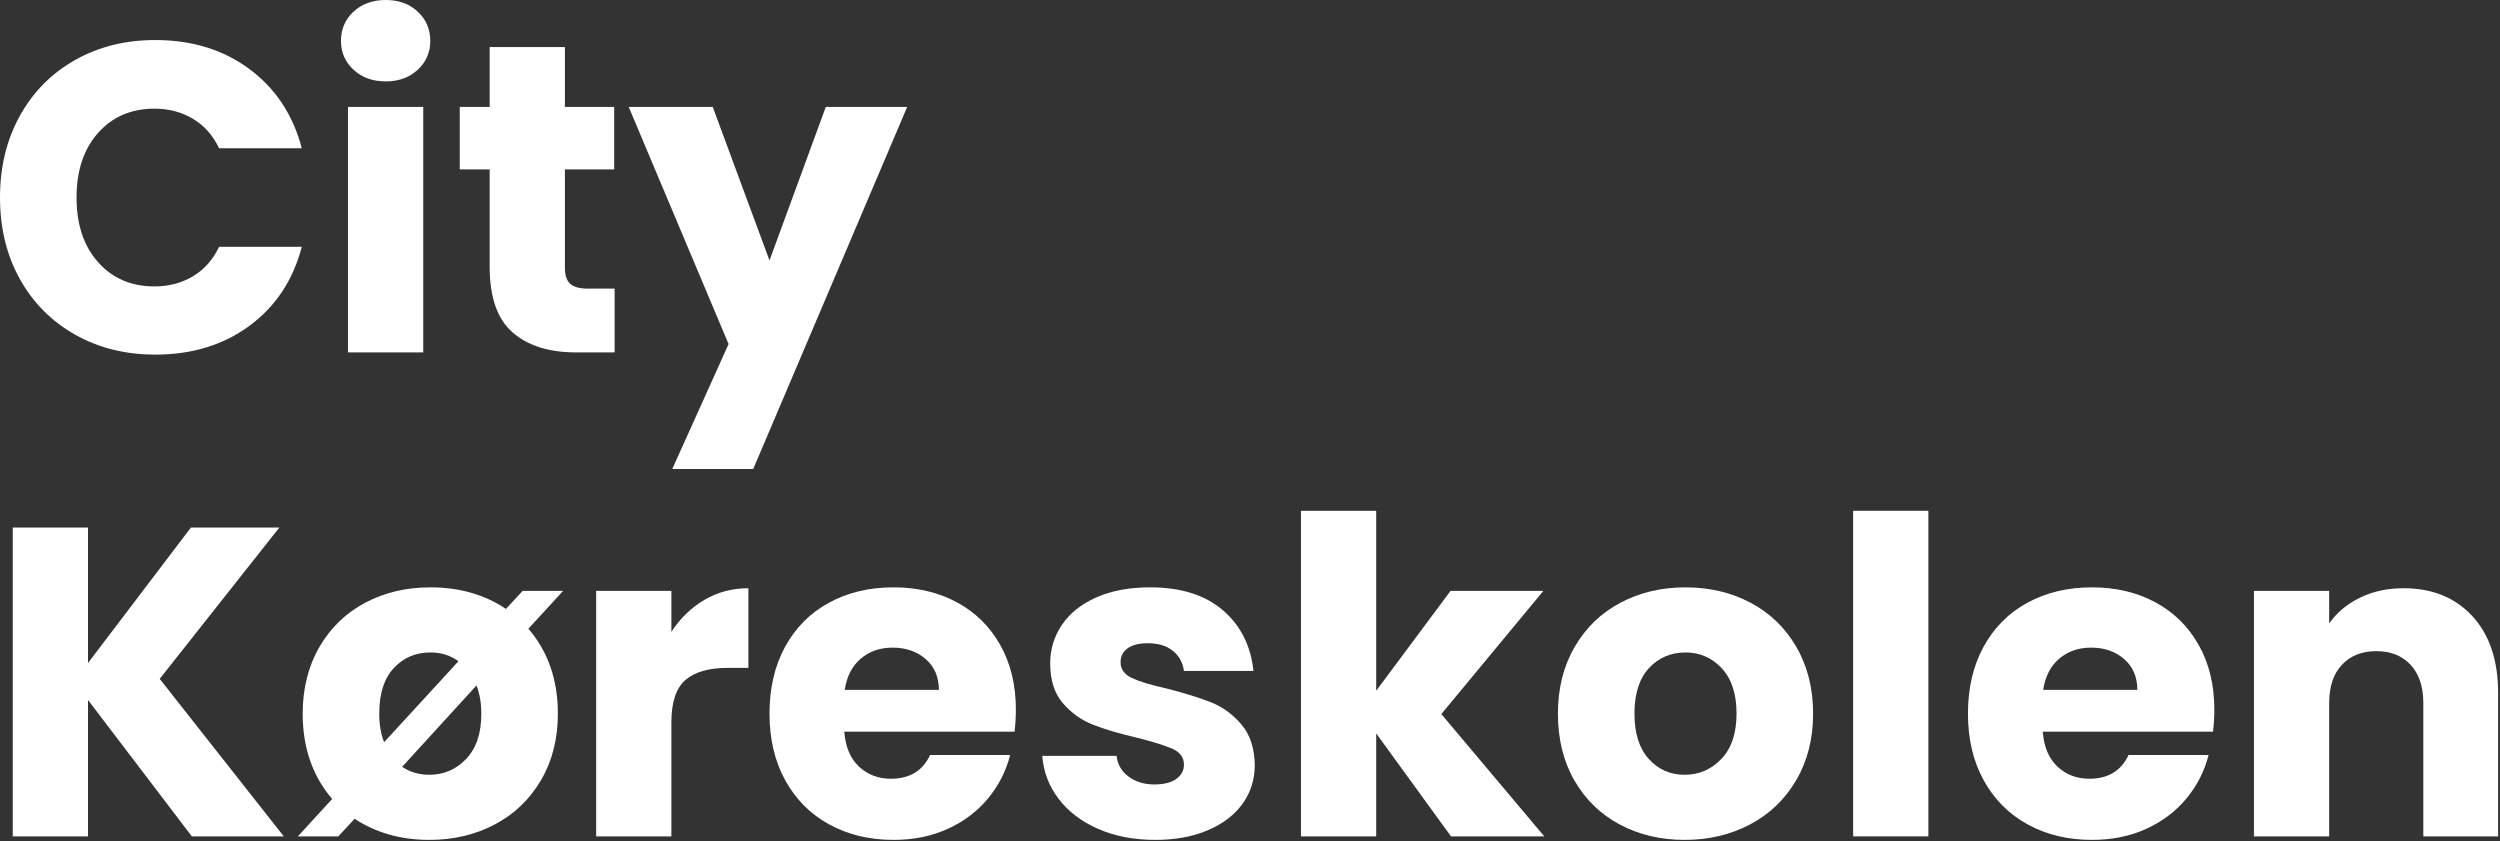 <?xml version="1.0" encoding="UTF-8" standalone="no"?>
<!DOCTYPE svg PUBLIC "-//W3C//DTD SVG 1.1//EN" "http://www.w3.org/Graphics/SVG/1.1/DTD/svg11.dtd">
<svg width="1091px" height="367px" version="1.1" xmlns="http://www.w3.org/2000/svg" xmlns:xlink="http://www.w3.org/1999/xlink" xml:space="preserve" xmlns:serif="http://www.serif.com/" style="fill-rule:evenodd;clip-rule:evenodd;stroke-linejoin:round;stroke-miterlimit:2;">
    <rect width="100%" height="100%" fill="#333333" stroke="none"/>
    <g transform="matrix(1,0,0,1,-401.993,-203.327)">
        <g transform="matrix(1,0,0,1,84.949,-1.503)">
            <path d="M317.044,291.038C317.044,277.726 319.924,265.854 325.684,255.422C331.444,244.99 339.476,236.862 349.78,231.038C360.084,225.214 371.764,222.302 384.82,222.302C400.82,222.302 414.516,226.526 425.908,234.974C437.3,243.422 444.916,254.942 448.756,269.534L412.66,269.534C409.972,263.902 406.164,259.614 401.236,256.67C396.308,253.726 390.708,252.254 384.436,252.254C374.324,252.254 366.132,255.774 359.86,262.814C353.588,269.854 350.452,279.262 350.452,291.038C350.452,302.814 353.588,312.222 359.86,319.262C366.132,326.302 374.324,329.822 384.436,329.822C390.708,329.822 396.308,328.35 401.236,325.406C406.164,322.462 409.972,318.174 412.66,312.542L448.756,312.542C444.916,327.134 437.3,338.622 425.908,347.006C414.516,355.39 400.82,359.582 384.82,359.582C371.764,359.582 360.084,356.67 349.78,350.846C339.476,345.022 331.444,336.926 325.684,326.558C319.924,316.19 317.044,304.35 317.044,291.038Z" style="fill:white;fill-rule:nonzero;"/>
            <path d="M485.428,240.35C479.668,240.35 474.964,238.654 471.316,235.262C467.668,231.87 465.844,227.678 465.844,222.686C465.844,217.566 467.668,213.31 471.316,209.918C474.964,206.526 479.668,204.83 485.428,204.83C491.06,204.83 495.7,206.526 499.348,209.918C502.996,213.31 504.82,217.566 504.82,222.686C504.82,227.678 502.996,231.87 499.348,235.262C495.7,238.654 491.06,240.35 485.428,240.35ZM501.748,251.486L501.748,358.622L468.916,358.622L468.916,251.486L501.748,251.486Z" style="fill:white;fill-rule:nonzero;"/>
            <path d="M585.268,330.782L585.268,358.622L568.564,358.622C556.66,358.622 547.38,355.71 540.724,349.886C534.068,344.062 530.74,334.558 530.74,321.374L530.74,278.75L517.684,278.75L517.684,251.486L530.74,251.486L530.74,225.374L563.572,225.374L563.572,251.486L585.076,251.486L585.076,278.75L563.572,278.75L563.572,321.758C563.572,324.958 564.34,327.262 565.876,328.67C567.412,330.078 569.972,330.782 573.556,330.782L585.268,330.782Z" style="fill:white;fill-rule:nonzero;"/>
            <path d="M712.948,251.486L645.748,409.502L610.42,409.502L634.996,354.974L591.412,251.486L628.084,251.486L652.852,318.494L677.428,251.486L712.948,251.486Z" style="fill:white;fill-rule:nonzero;"/>
            <path d="M400.756,569.822L355.444,510.302L355.444,569.822L322.612,569.822L322.612,435.038L355.444,435.038L355.444,494.174L400.372,435.038L438.964,435.038L386.74,501.086L440.884,569.822L400.756,569.822Z" style="fill:white;fill-rule:nonzero;"/>
            <path d="M547.636,479.198C556.212,489.182 560.5,501.534 560.5,516.254C560.5,527.262 558.036,536.958 553.108,545.342C548.18,553.726 541.46,560.158 532.948,564.638C524.436,569.118 514.932,571.358 504.436,571.358C492.02,571.358 481.14,568.286 471.796,562.142L464.692,569.822L447.028,569.822L462.004,553.502C453.428,543.518 449.14,531.102 449.14,516.254C449.14,505.246 451.572,495.55 456.436,487.166C461.3,478.782 467.956,472.35 476.404,467.87C484.852,463.39 494.324,461.15 504.82,461.15C517.492,461.15 528.5,464.286 537.844,470.558L545.14,462.686L562.804,462.686L547.636,479.198ZM482.548,516.254C482.548,520.99 483.252,525.15 484.66,528.734L517.108,493.406C513.652,490.846 509.556,489.566 504.82,489.566C498.42,489.566 493.108,491.838 488.884,496.382C484.66,500.926 482.548,507.55 482.548,516.254ZM527.092,516.254C527.092,511.646 526.388,507.55 524.98,503.966L492.532,539.486C495.988,541.79 499.956,542.942 504.436,542.942C510.708,542.942 516.052,540.638 520.468,536.03C524.884,531.422 527.092,524.83 527.092,516.254Z" style="fill:white;fill-rule:nonzero;"/>
            <path d="M610.036,480.542C613.876,474.654 618.676,470.014 624.436,466.622C630.196,463.23 636.596,461.534 643.636,461.534L643.636,496.286L634.612,496.286C626.42,496.286 620.276,498.046 616.18,501.566C612.084,505.086 610.036,511.262 610.036,520.094L610.036,569.822L577.204,569.822L577.204,462.686L610.036,462.686L610.036,480.542Z" style="fill:white;fill-rule:nonzero;"/>
            <path d="M760.372,514.526C760.372,517.598 760.18,520.798 759.796,524.126L685.492,524.126C686.004,530.782 688.148,535.87 691.924,539.39C695.7,542.91 700.34,544.67 705.844,544.67C714.036,544.67 719.732,541.214 722.932,534.302L757.876,534.302C756.084,541.342 752.852,547.678 748.18,553.31C743.508,558.942 737.652,563.358 730.612,566.558C723.572,569.758 715.7,571.358 706.996,571.358C696.5,571.358 687.156,569.118 678.964,564.638C670.772,560.158 664.372,553.758 659.764,545.438C655.156,537.118 652.852,527.39 652.852,516.254C652.852,505.118 655.124,495.39 659.668,487.07C664.212,478.75 670.58,472.35 678.772,467.87C686.964,463.39 696.372,461.15 706.996,461.15C717.364,461.15 726.58,463.326 734.644,467.678C742.708,472.03 749.012,478.238 753.556,486.302C758.1,494.366 760.372,503.774 760.372,514.526ZM726.772,505.886C726.772,500.254 724.852,495.774 721.012,492.446C717.172,489.118 712.372,487.454 706.612,487.454C701.108,487.454 696.468,489.054 692.692,492.254C688.916,495.454 686.58,499.998 685.684,505.886L726.772,505.886Z" style="fill:white;fill-rule:nonzero;"/>
            <path d="M821.236,571.358C811.892,571.358 803.572,569.758 796.276,566.558C788.98,563.358 783.22,558.974 778.996,553.406C774.772,547.838 772.404,541.598 771.892,534.686L804.34,534.686C804.724,538.398 806.452,541.406 809.524,543.71C812.596,546.014 816.372,547.166 820.852,547.166C824.948,547.166 828.116,546.366 830.356,544.766C832.596,543.166 833.716,541.086 833.716,538.526C833.716,535.454 832.116,533.182 828.916,531.71C825.716,530.238 820.532,528.606 813.364,526.814C805.684,525.022 799.284,523.134 794.164,521.15C789.044,519.166 784.628,516.03 780.916,511.742C777.204,507.454 775.348,501.662 775.348,494.366C775.348,488.222 777.044,482.622 780.436,477.566C783.828,472.51 788.82,468.51 795.412,465.566C802.004,462.622 809.844,461.15 818.932,461.15C832.372,461.15 842.964,464.478 850.708,471.134C858.452,477.79 862.9,486.622 864.052,497.63L833.716,497.63C833.204,493.918 831.572,490.974 828.82,488.798C826.068,486.622 822.452,485.534 817.972,485.534C814.132,485.534 811.188,486.27 809.14,487.742C807.092,489.214 806.068,491.23 806.068,493.79C806.068,496.862 807.7,499.166 810.964,500.702C814.228,502.238 819.316,503.774 826.228,505.31C834.164,507.358 840.628,509.374 845.62,511.358C850.612,513.342 854.996,516.542 858.772,520.958C862.548,525.374 864.5,531.294 864.628,538.718C864.628,544.99 862.868,550.59 859.348,555.518C855.828,560.446 850.772,564.318 844.18,567.134C837.588,569.95 829.94,571.358 821.236,571.358Z" style="fill:white;fill-rule:nonzero;"/>
            <path d="M950.26,569.822L917.62,524.894L917.62,569.822L884.788,569.822L884.788,427.742L917.62,427.742L917.62,506.27L950.068,462.686L990.58,462.686L946.036,516.446L990.964,569.822L950.26,569.822Z" style="fill:white;fill-rule:nonzero;"/>
            <path d="M1052.21,571.358C1041.72,571.358 1032.28,569.118 1023.89,564.638C1015.51,560.158 1008.92,553.758 1004.12,545.438C999.316,537.118 996.916,527.39 996.916,516.254C996.916,505.246 999.348,495.55 1004.21,487.166C1009.08,478.782 1015.73,472.35 1024.18,467.87C1032.63,463.39 1042.1,461.15 1052.6,461.15C1063.09,461.15 1072.56,463.39 1081.01,467.87C1089.46,472.35 1096.12,478.782 1100.98,487.166C1105.84,495.55 1108.28,505.246 1108.28,516.254C1108.28,527.262 1105.81,536.958 1100.88,545.342C1095.96,553.726 1089.24,560.158 1080.72,564.638C1072.21,569.118 1062.71,571.358 1052.21,571.358ZM1052.21,542.942C1058.48,542.942 1063.83,540.638 1068.24,536.03C1072.66,531.422 1074.87,524.83 1074.87,516.254C1074.87,507.678 1072.72,501.086 1068.44,496.478C1064.15,491.87 1058.87,489.566 1052.6,489.566C1046.2,489.566 1040.88,491.838 1036.66,496.382C1032.44,500.926 1030.32,507.55 1030.32,516.254C1030.32,524.83 1032.4,531.422 1036.56,536.03C1040.72,540.638 1045.94,542.942 1052.21,542.942Z" style="fill:white;fill-rule:nonzero;"/>
            <rect x="1125.75" y="427.742" width="32.832" height="142.08" style="fill:white;fill-rule:nonzero;"/>
            <path d="M1283.38,514.526C1283.38,517.598 1283.19,520.798 1282.8,524.126L1208.5,524.126C1209.01,530.782 1211.16,535.87 1214.93,539.39C1218.71,542.91 1223.35,544.67 1228.85,544.67C1237.04,544.67 1242.74,541.214 1245.94,534.302L1280.88,534.302C1279.09,541.342 1275.86,547.678 1271.19,553.31C1266.52,558.942 1260.66,563.358 1253.62,566.558C1246.58,569.758 1238.71,571.358 1230,571.358C1219.51,571.358 1210.16,569.118 1201.97,564.638C1193.78,560.158 1187.38,553.758 1182.77,545.438C1178.16,537.118 1175.86,527.39 1175.86,516.254C1175.86,505.118 1178.13,495.39 1182.68,487.07C1187.22,478.75 1193.59,472.35 1201.78,467.87C1209.97,463.39 1219.38,461.15 1230,461.15C1240.37,461.15 1249.59,463.326 1257.65,467.678C1265.72,472.03 1272.02,478.238 1276.56,486.302C1281.11,494.366 1283.38,503.774 1283.38,514.526ZM1249.78,505.886C1249.78,500.254 1247.86,495.774 1244.02,492.446C1240.18,489.118 1235.38,487.454 1229.62,487.454C1224.12,487.454 1219.48,489.054 1215.7,492.254C1211.92,495.454 1209.59,499.998 1208.69,505.886L1249.78,505.886Z" style="fill:white;fill-rule:nonzero;"/>
            <path d="M1365.94,461.534C1378.48,461.534 1388.5,465.598 1395.99,473.726C1403.48,481.854 1407.22,493.022 1407.22,507.23L1407.22,569.822L1374.58,569.822L1374.58,511.646C1374.58,504.478 1372.72,498.91 1369.01,494.942C1365.3,490.974 1360.31,488.99 1354.04,488.99C1347.76,488.99 1342.77,490.974 1339.06,494.942C1335.35,498.91 1333.49,504.478 1333.49,511.646L1333.49,569.822L1300.66,569.822L1300.66,462.686L1333.49,462.686L1333.49,476.894C1336.82,472.158 1341.3,468.414 1346.93,465.662C1352.56,462.91 1358.9,461.534 1365.94,461.534Z" style="fill:white;fill-rule:nonzero;"/>
        </g>
    </g>
</svg>
